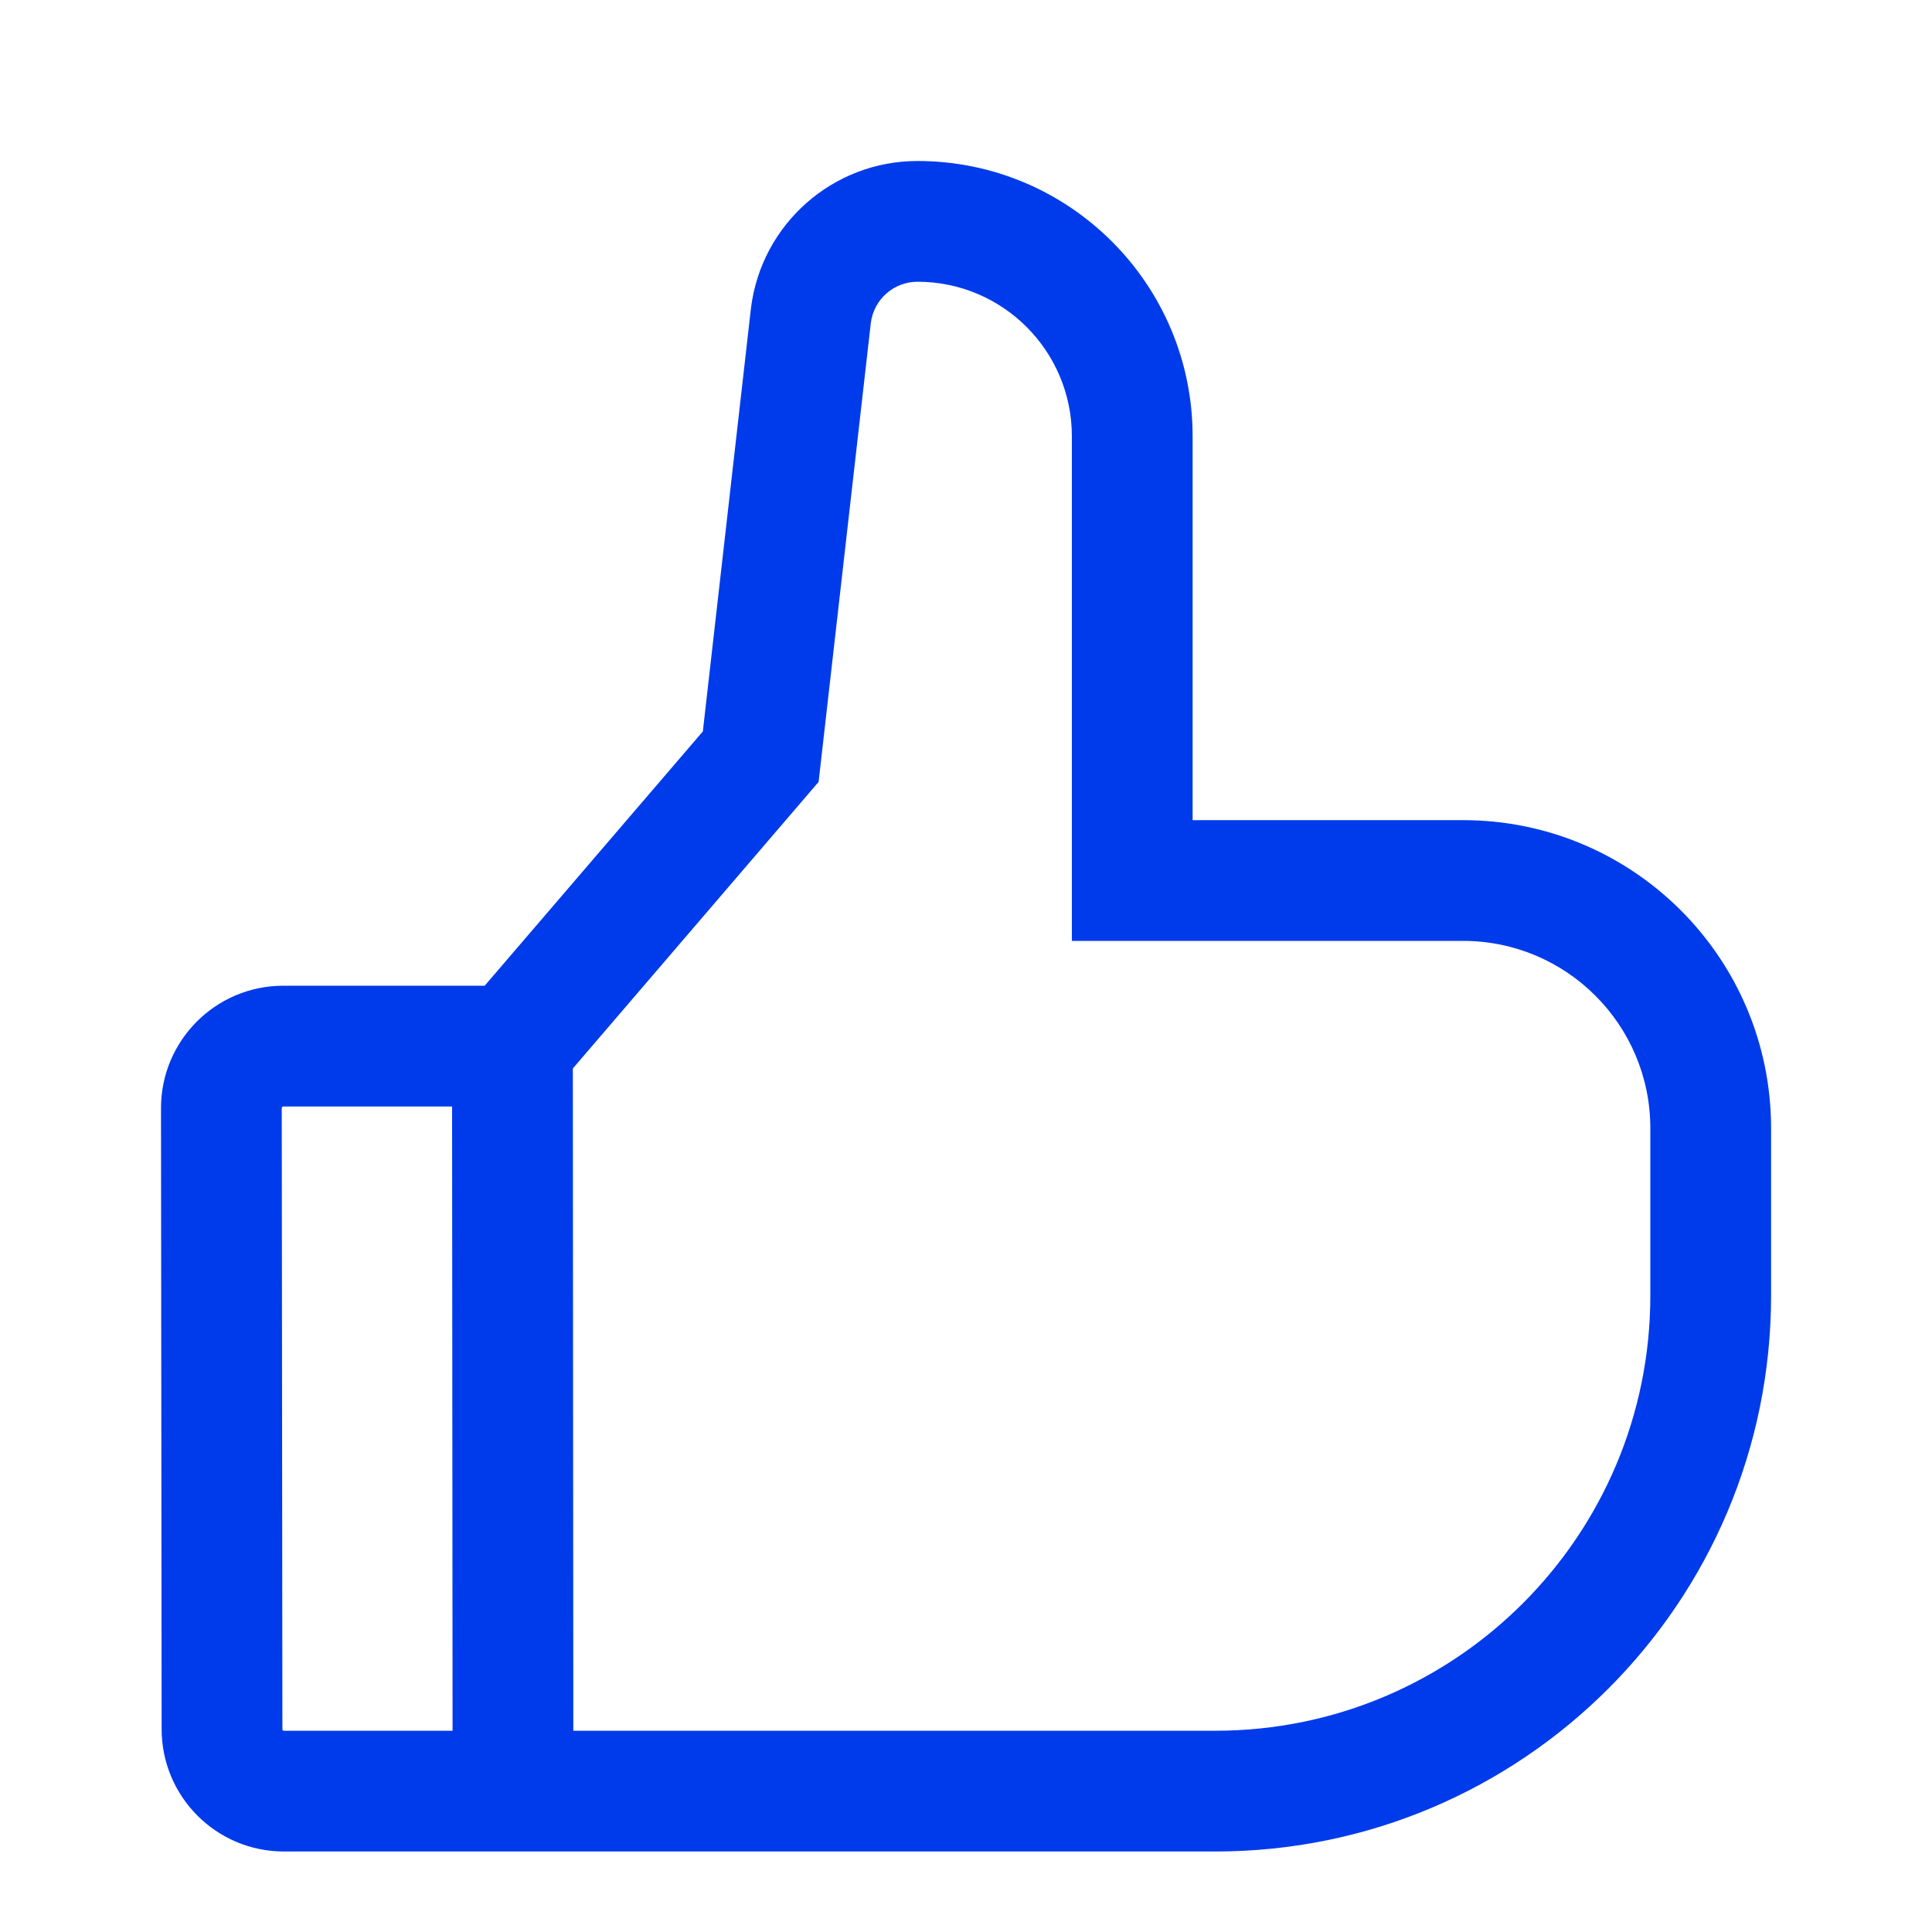 <svg width="24" height="24" viewBox="0 0 24 24" fill="none" xmlns="http://www.w3.org/2000/svg">
<path fill-rule="evenodd" clip-rule="evenodd" d="M3.509 21.488C3.508 21.487 3.508 21.485 3.508 21.48L3.5 13.765C3.5 13.765 3.5 13.765 3.5 13.765C3.5 13.761 3.501 13.759 3.501 13.757C3.502 13.755 3.503 13.753 3.506 13.751C3.508 13.749 3.51 13.747 3.512 13.746C3.513 13.746 3.515 13.745 3.519 13.745L5.616 13.745L5.622 21.5L3.527 21.5C3.523 21.5 3.521 21.499 3.52 21.499C3.518 21.498 3.516 21.497 3.513 21.494C3.511 21.492 3.51 21.49 3.509 21.488ZM7.122 21.5L7.116 13.273L10.169 9.713L10.818 4.009C10.856 3.718 11.104 3.5 11.397 3.5C12.456 3.5 13.315 4.359 13.315 5.419L13.315 11.688L18.174 11.688C19.459 11.688 20.501 12.73 20.501 14.016L20.501 16.094C20.501 19.08 18.081 21.5 15.097 21.5L7.122 21.5ZM6.021 12.245L3.519 12.245C2.68 12.245 2 12.926 2 13.765L2.008 21.48C2.008 22.319 2.688 23 3.527 23L15.097 23C18.91 23 22.001 19.908 22.001 16.094L22.001 14.016C22.001 11.902 20.288 10.188 18.174 10.188L14.815 10.188L14.815 5.419C14.815 3.531 13.285 2 11.397 2C10.346 2 9.459 2.783 9.329 3.826L9.328 3.834L8.731 9.086L6.021 12.245Z" fill="#003BEB"/>
</svg>
